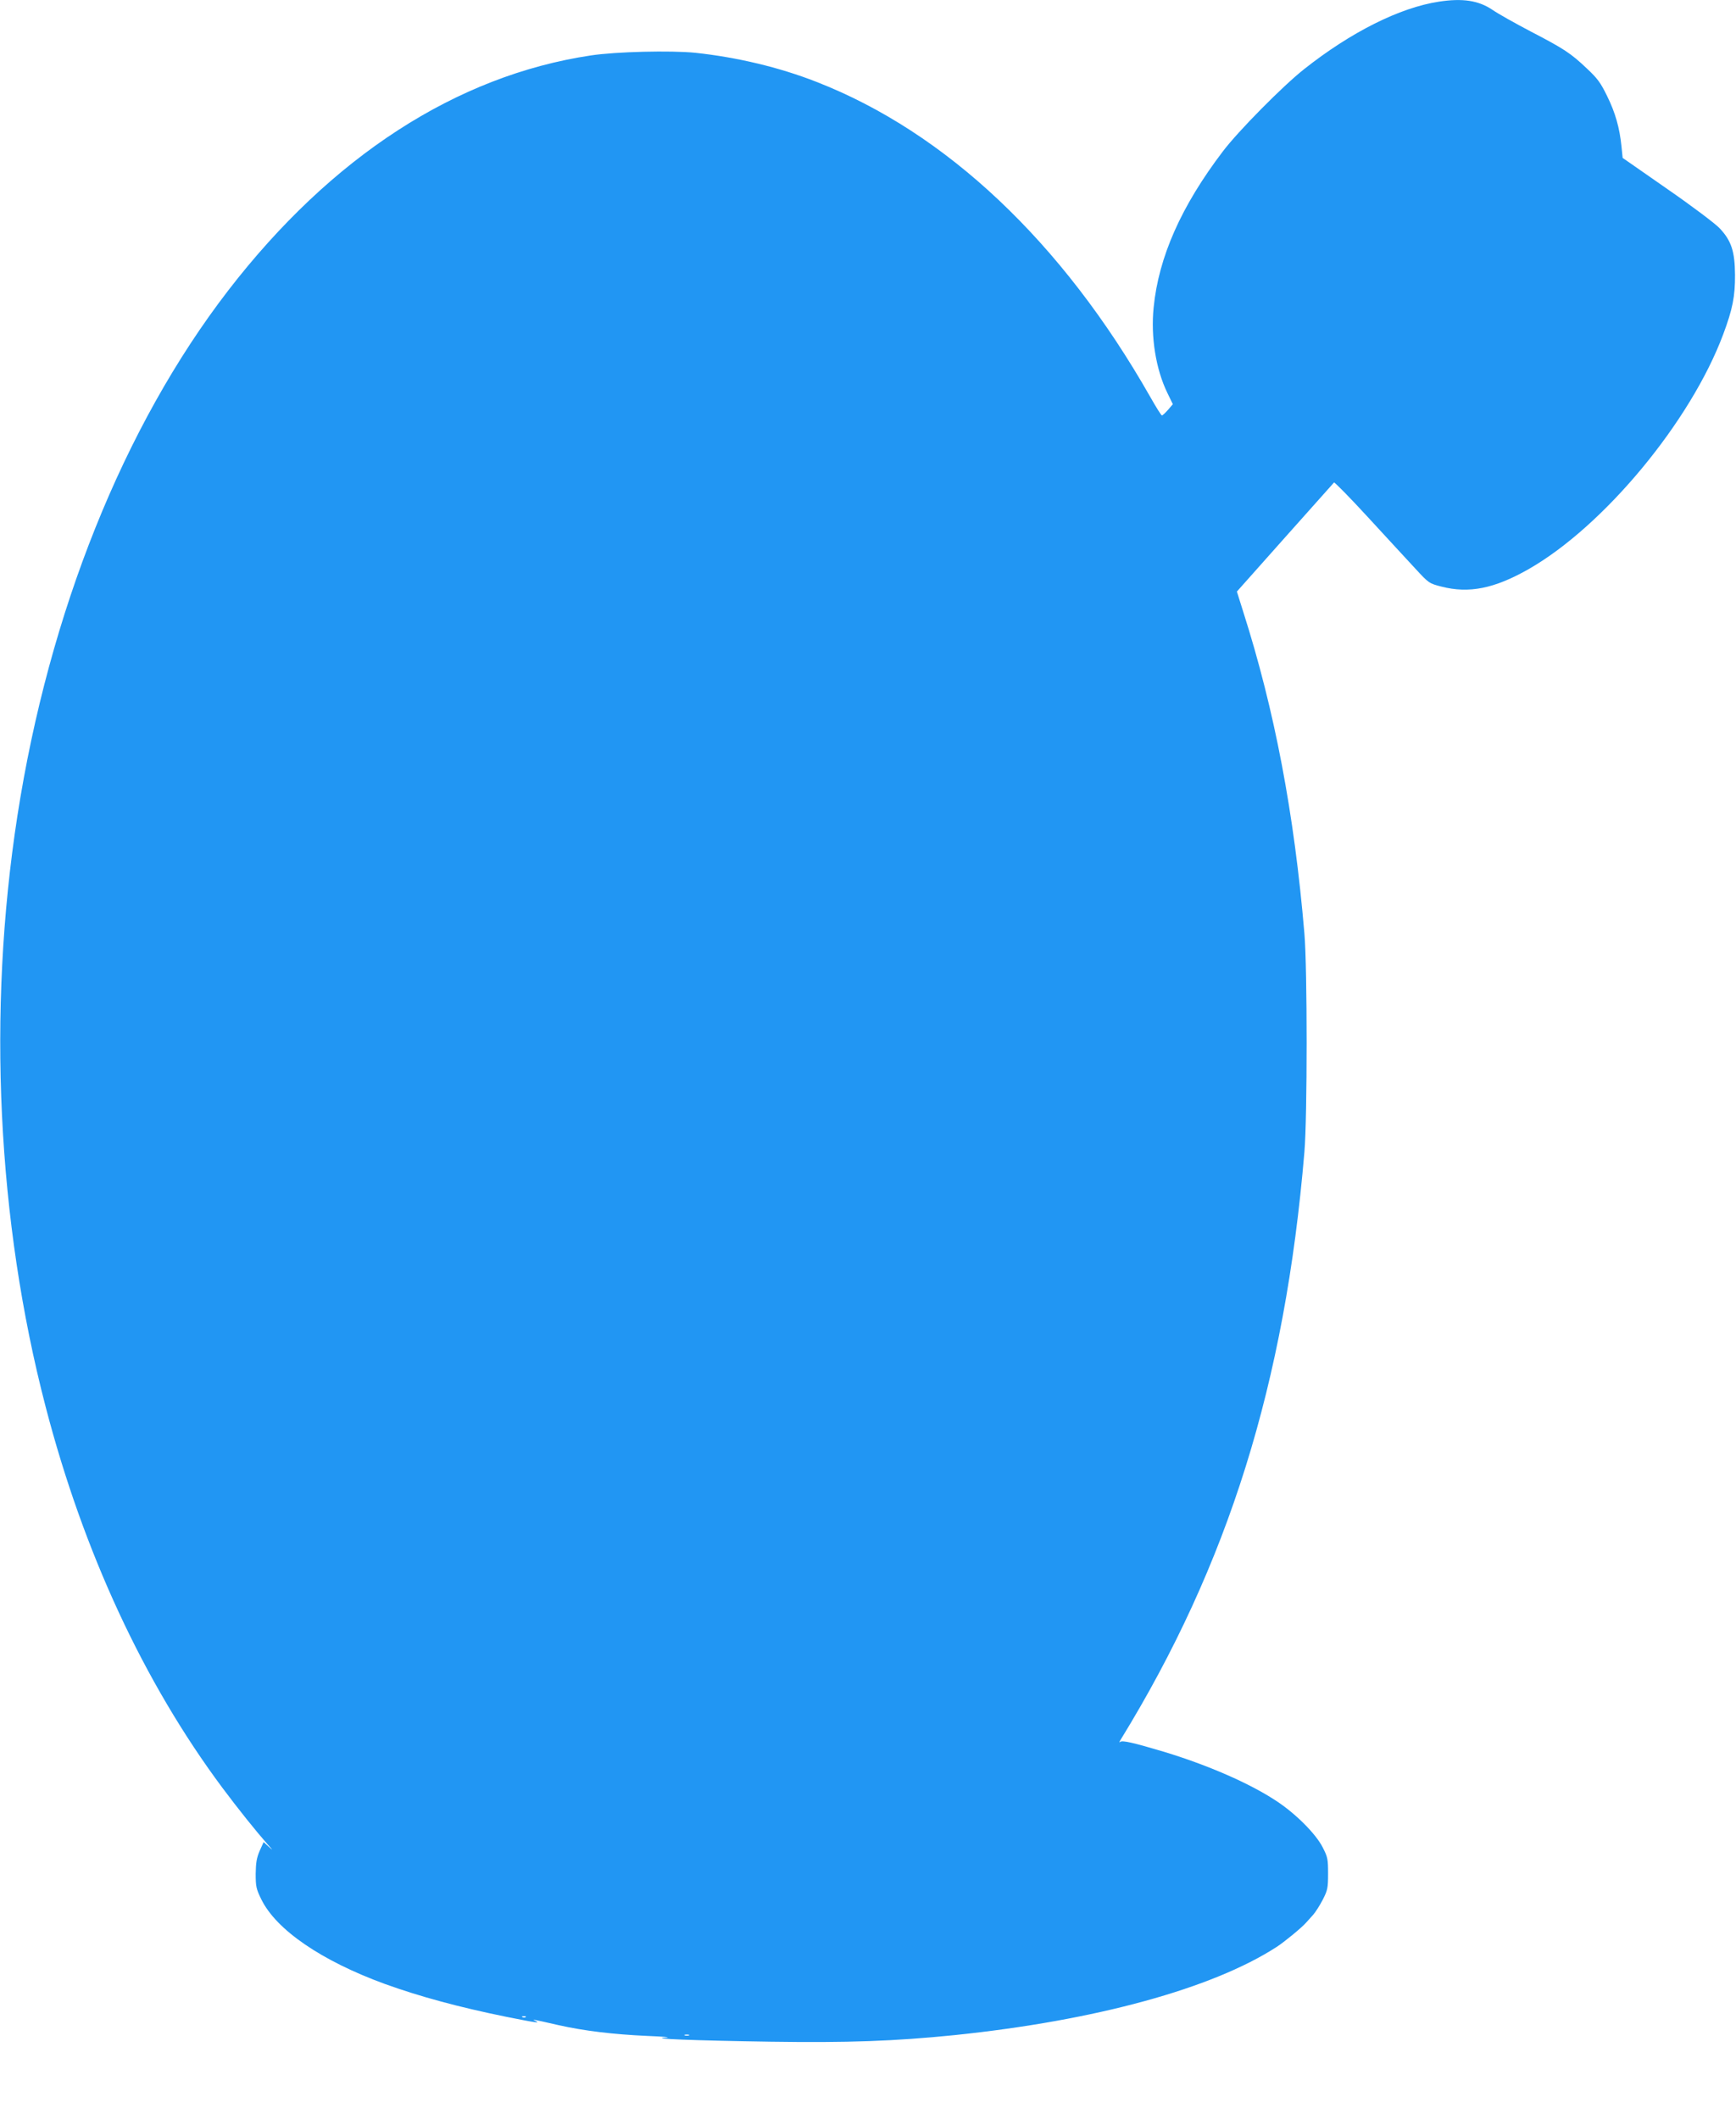 <?xml version="1.0" standalone="no"?>
<!DOCTYPE svg PUBLIC "-//W3C//DTD SVG 20010904//EN"
 "http://www.w3.org/TR/2001/REC-SVG-20010904/DTD/svg10.dtd">
<svg version="1.0" xmlns="http://www.w3.org/2000/svg"
 width="1049pt" height="1280pt" viewBox="0 0 1049 1280"
 preserveAspectRatio="xMidYMid meet">
<g transform="translate(0,1280) scale(0.1,-0.1)"
fill="#2196f3" stroke="none">
<path d="M8695 12790 c-237 -36 -532 -184 -815 -408 -128 -101 -398 -374 -491
-497 -251 -330 -388 -638 -418 -943 -18 -177 13 -372 83 -516 l33 -68 -29 -34
c-17 -19 -33 -34 -37 -34 -4 0 -36 51 -71 113 -531 934 -1234 1598 -2018 1903
-225 88 -479 148 -730 175 -147 15 -481 7 -632 -16 -813 -122 -1568 -612
-2191 -1420 -632 -820 -1083 -1944 -1274 -3175 -183 -1183 -122 -2446 171
-3570 229 -879 593 -1663 1067 -2300 97 -130 203 -262 276 -345 32 -35 32 -37
5 -12 l-31 28 -24 -53 c-18 -42 -23 -71 -24 -138 0 -77 3 -92 34 -155 90 -184
363 -371 746 -511 214 -77 446 -140 736 -199 181 -36 207 -40 174 -24 -24 11
-22 11 140 -26 156 -35 333 -56 535 -65 96 -4 148 -8 115 -10 -115 -7 167 -18
630 -25 466 -7 751 3 1115 40 850 88 1556 281 1945 533 45 29 151 116 178 147
10 11 29 32 43 48 13 15 39 55 57 90 29 57 32 70 32 157 0 88 -2 100 -33 160
-42 82 -165 205 -282 281 -161 106 -412 215 -675 295 -188 56 -254 71 -266 60
-7 -6 -6 0 3 14 650 1058 993 2154 1110 3550 18 211 18 1109 0 1320 -61 723
-180 1350 -370 1945 l-38 121 290 326 c160 180 294 329 297 333 3 3 97 -92
207 -212 110 -120 238 -258 284 -308 82 -89 84 -90 158 -109 167 -43 320 -12
526 105 456 260 981 894 1177 1420 56 150 72 229 71 359 -1 141 -22 205 -92
280 -26 28 -168 135 -317 238 l-270 188 -7 69 c-11 111 -37 204 -87 305 -39
80 -58 106 -121 165 -99 94 -139 120 -341 225 -93 49 -197 107 -230 130 -84
57 -180 72 -324 50z m-5518 -12176 c-3 -3 -12 -4 -19 -1 -8 3 -5 6 6 6 11 1
17 -2 13 -5z m986 -111 c-7 -2 -19 -2 -25 0 -7 3 -2 5 12 5 14 0 19 -2 13 -5z"/>
</g>
</svg>

